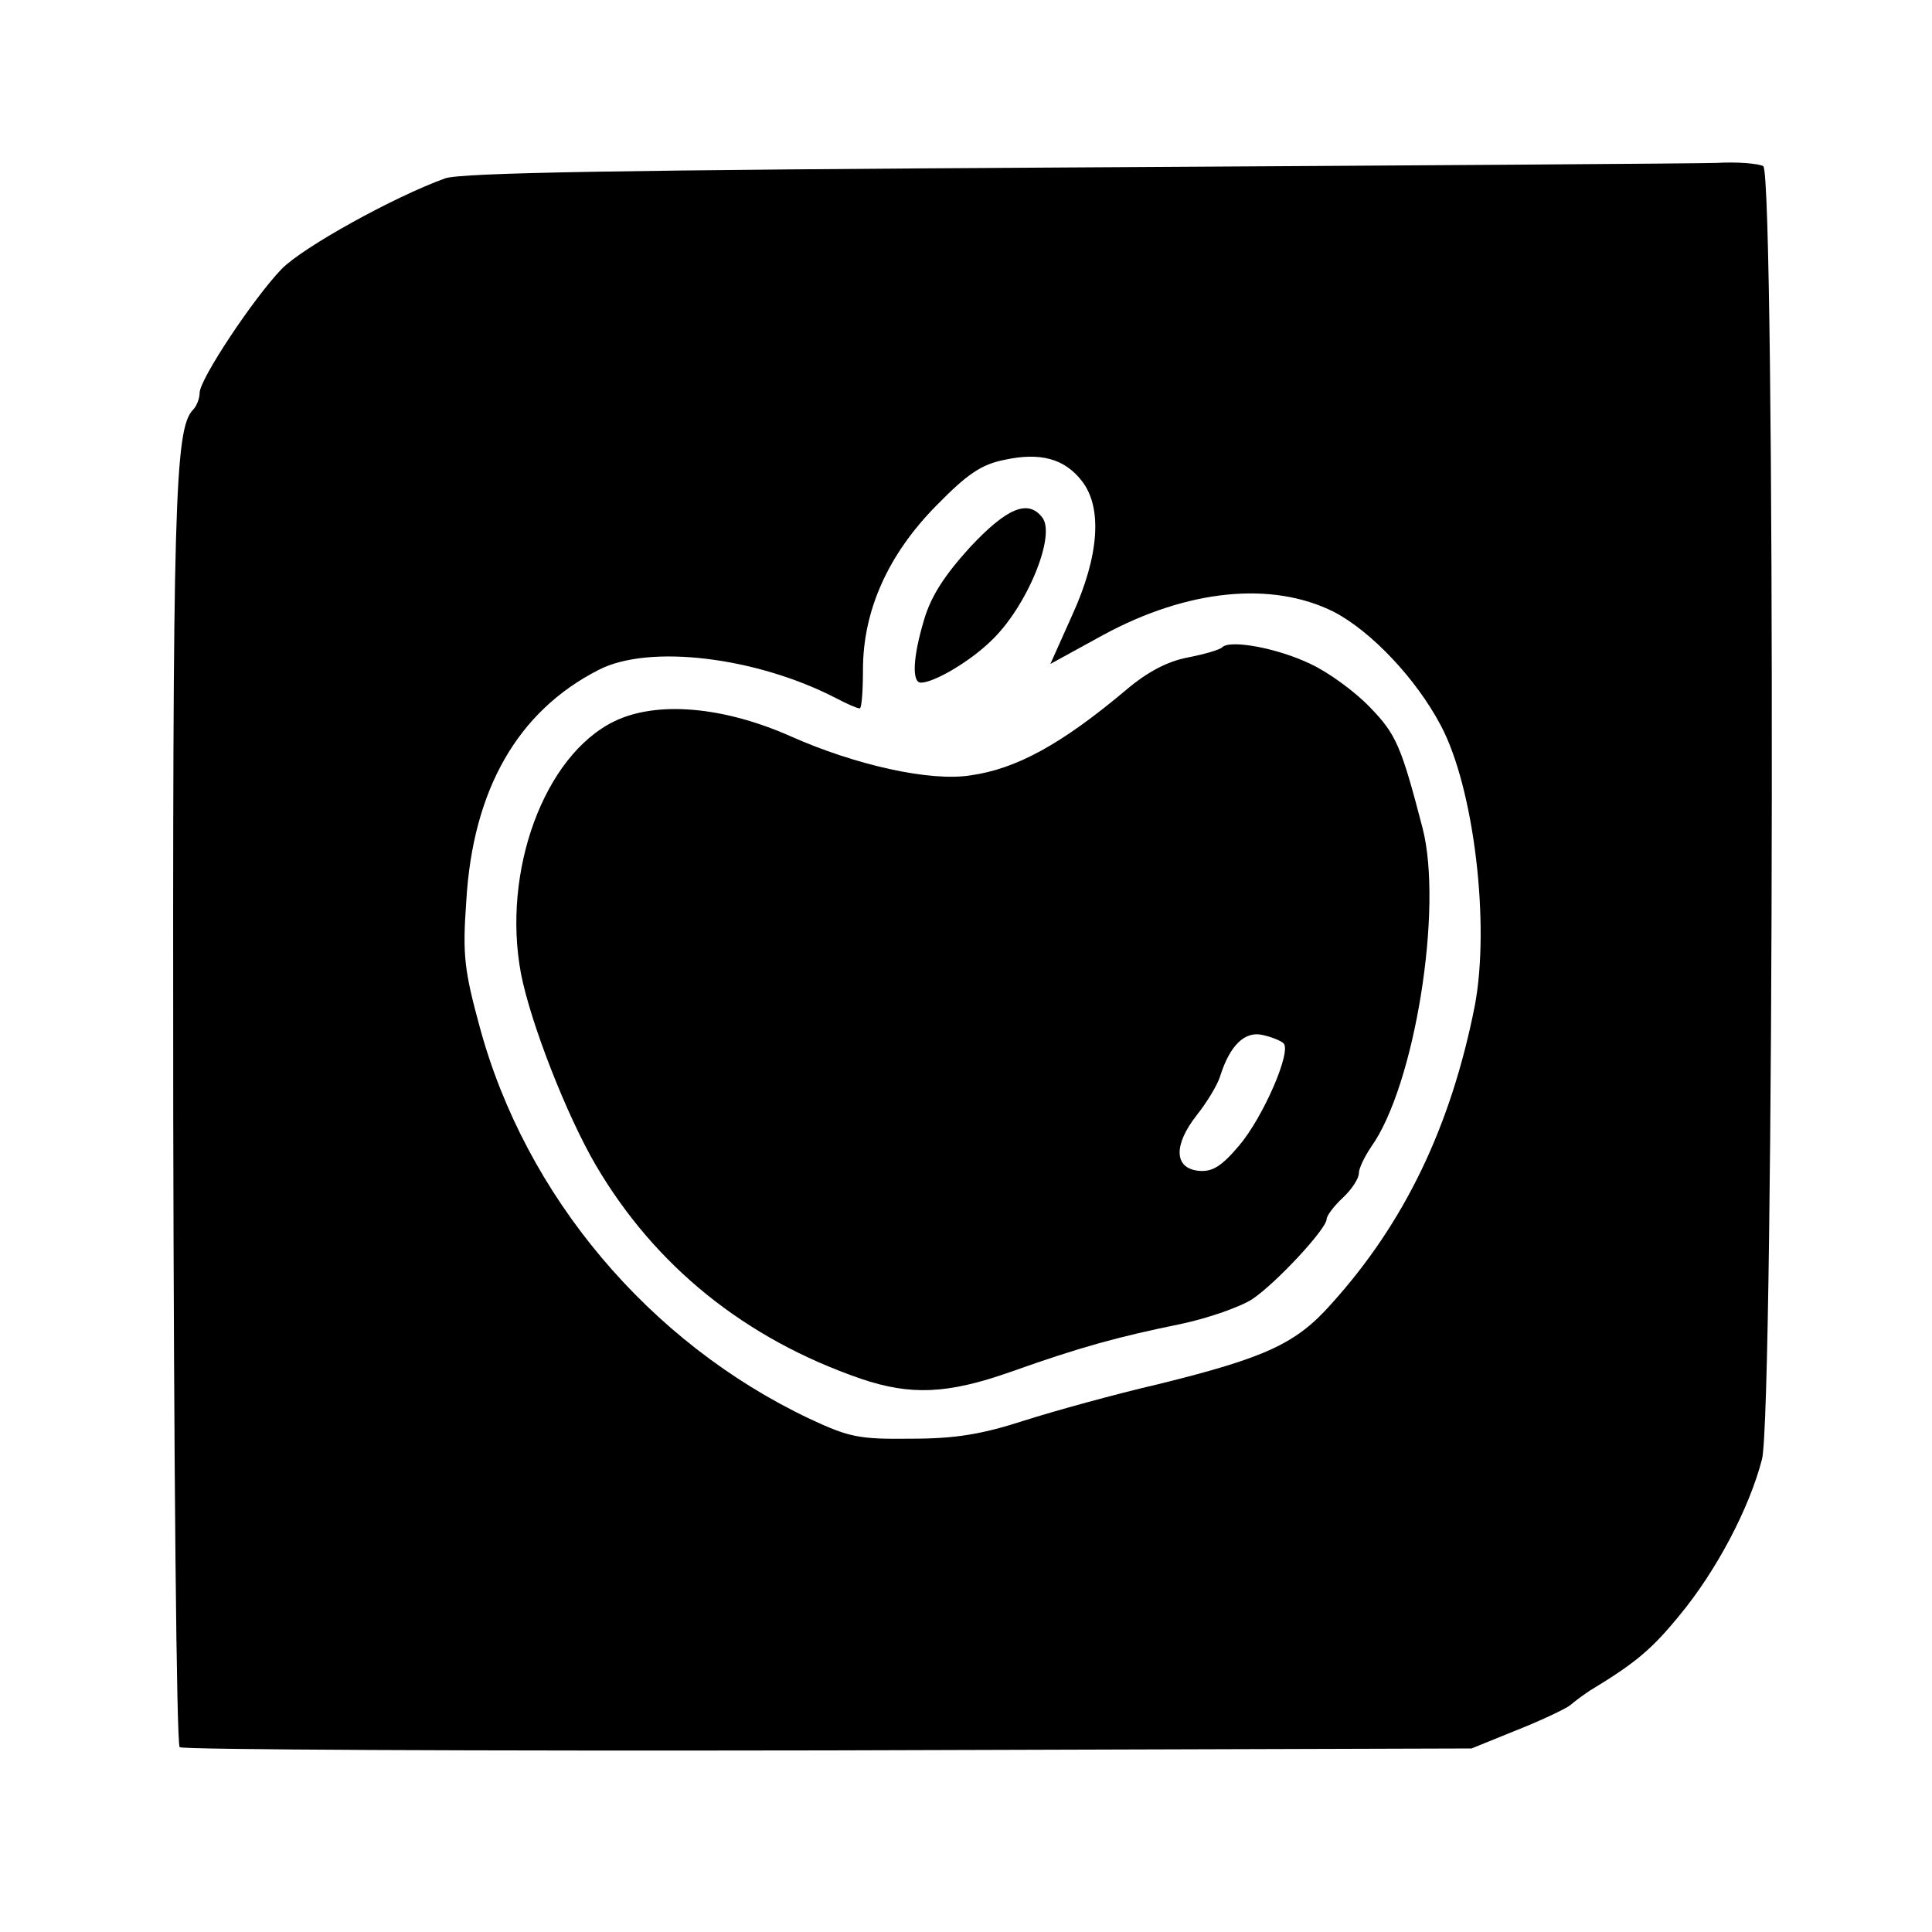 <?xml version="1.0" standalone="no"?>
<!DOCTYPE svg PUBLIC "-//W3C//DTD SVG 20010904//EN"
 "http://www.w3.org/TR/2001/REC-SVG-20010904/DTD/svg10.dtd">
<svg version="1.0" xmlns="http://www.w3.org/2000/svg"
 width="300pt" height="300pt" viewBox="0 0 300 300"
 preserveAspectRatio="xMidYMid meet">
<g transform="translate(0,300) scale(0.1,-0.1)"
fill="#000000" stroke="none">
<path d="M1665 2740 c-695 -4 -949 -8 -974 -17 -80 -29 -221 -107 -254 -141
-44 -46 -127 -171 -127 -192 0 -9 -5 -21 -10 -26 -29 -29 -32 -145 -31 -1099
1 -533 5 -973 10 -978 4 -4 457 -6 1007 -5 l999 3 69 28 c38 15 76 33 84 39 8
7 22 17 31 23 71 43 96 64 140 118 56 68 107 164 127 241 19 73 21 1995 2
2008 -7 4 -40 7 -73 5 -33 -1 -483 -4 -1000 -7z m15 -487 c32 -41 27 -116 -15
-208 l-34 -76 82 45 c131 71 262 84 358 36 58 -30 128 -104 166 -176 52 -97
77 -310 53 -436 -37 -187 -109 -337 -223 -463 -54 -61 -101 -83 -267 -124 -69
-16 -163 -42 -210 -57 -65 -21 -106 -28 -175 -28 -81 -1 -96 2 -158 31 -249
118 -441 346 -512 608 -24 88 -27 112 -21 195 10 174 80 296 206 360 78 40
244 20 368 -44 17 -9 33 -16 37 -16 3 0 5 27 5 60 0 92 39 179 114 255 48 49
70 64 106 71 55 12 93 2 120 -33z"/>
<path d="M1506 2150 c-39 -43 -60 -75 -71 -112 -18 -60 -19 -98 -5 -98 20 0
75 32 108 64 56 52 103 166 80 193 -22 28 -55 14 -112 -47z"/>
<path d="M1898 1995 c-4 -4 -28 -11 -54 -16 -31 -6 -62 -22 -95 -50 -101 -85
-171 -123 -242 -133 -63 -10 -179 16 -280 61 -104 46 -207 55 -273 23 -109
-53 -175 -233 -145 -392 15 -77 71 -220 116 -297 92 -157 232 -270 412 -332
77 -26 134 -24 233 11 107 38 165 54 263 74 43 9 94 27 112 39 37 25 115 109
115 124 0 5 11 20 25 33 14 13 25 30 25 38 0 8 9 26 19 41 68 95 112 371 80
495 -33 127 -41 146 -82 188 -23 24 -64 54 -92 67 -52 25 -125 38 -137 26z
m95 -615 c13 -12 -31 -114 -69 -159 -28 -33 -42 -41 -63 -39 -38 4 -39 40 -3
86 16 20 33 48 37 62 15 47 38 69 65 63 14 -3 29 -9 33 -13z"/>
</g>
</svg>
